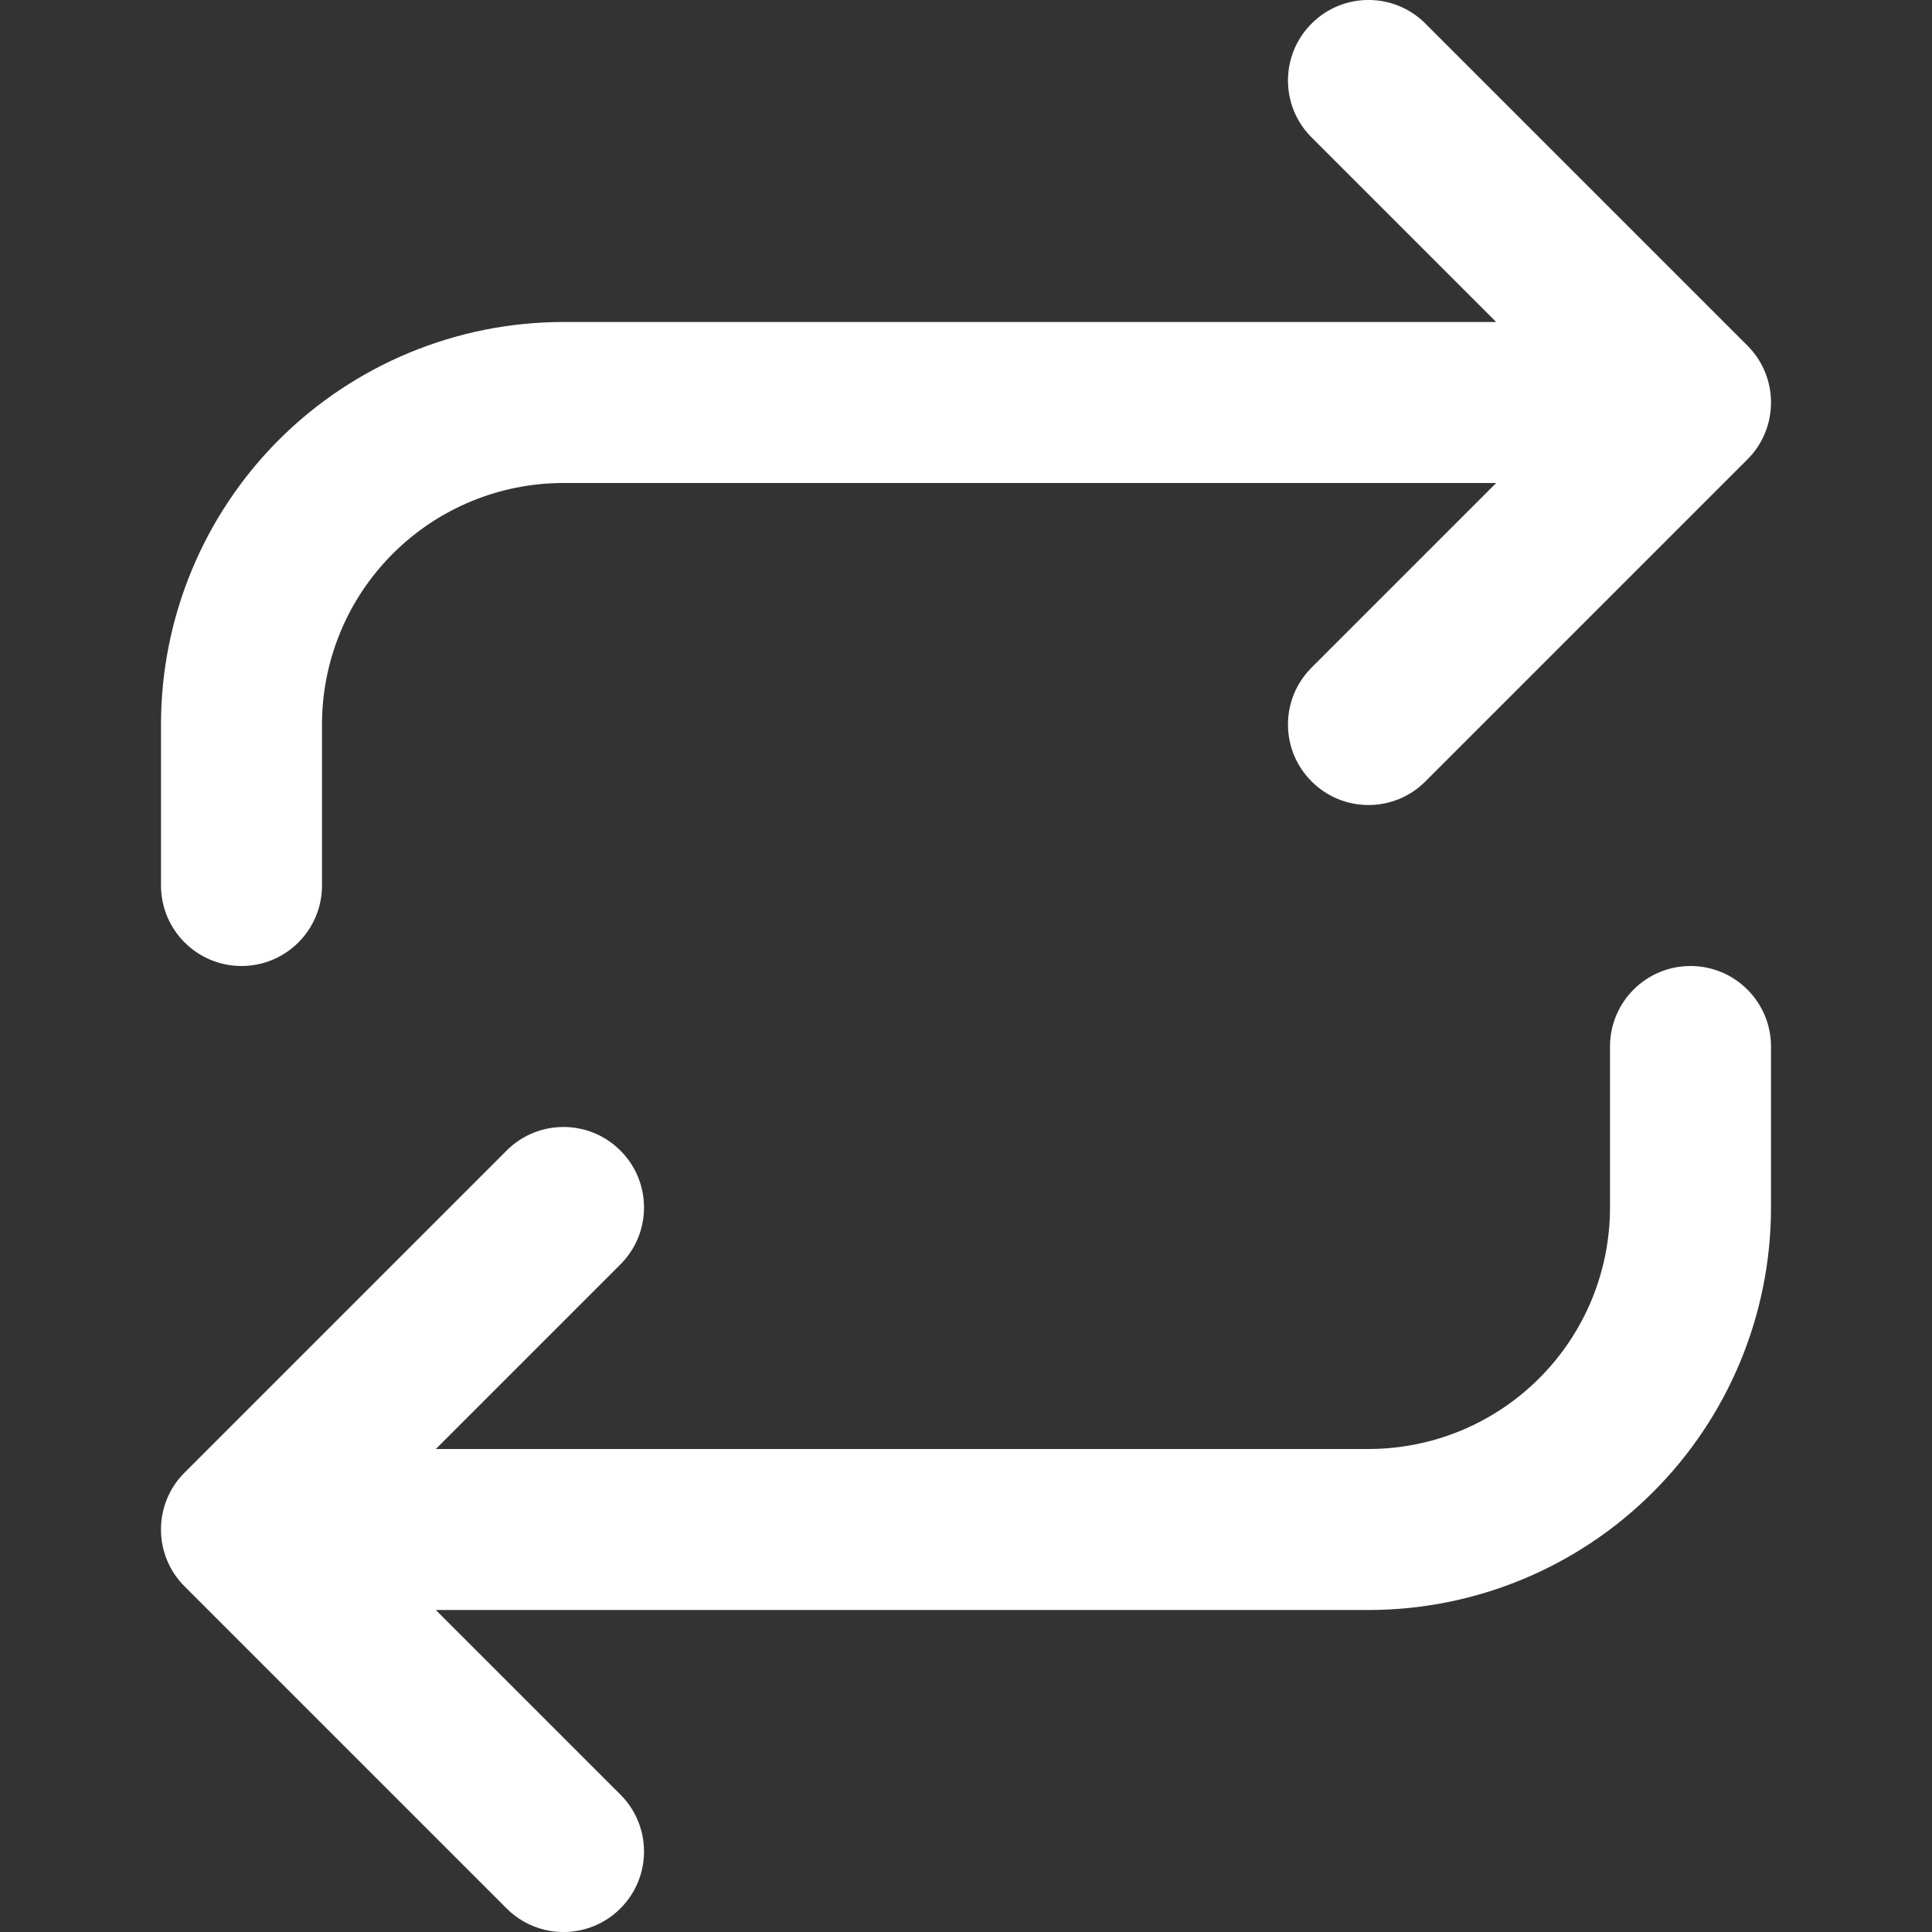 <?xml version="1.0" encoding="UTF-8"?> <svg xmlns="http://www.w3.org/2000/svg" width="24" height="24" viewBox="0 0 24 24" fill="none"><rect x="0" y="0" width="24" height="24" fill="#333333" stroke="none"/><path d="M17.707 0.293C17.317 -0.098 16.683 -0.098 16.293 0.293C15.902 0.683 15.902 1.317 16.293 1.707L18.586 4H7C5.674 4 4.402 4.527 3.464 5.464C2.527 6.402 2 7.674 2 9V11C2 11.552 2.448 12 3 12C3.552 12 4 11.552 4 11V9C4 8.204 4.316 7.441 4.879 6.879C5.441 6.316 6.204 6 7 6H18.586L16.293 8.293C15.902 8.683 15.902 9.317 16.293 9.707C16.683 10.098 17.317 10.098 17.707 9.707L21.707 5.707C22.098 5.317 22.098 4.683 21.707 4.293L17.707 0.293Z" fill="white"></path><path d="M7.707 14.293C8.098 14.683 8.098 15.317 7.707 15.707L5.414 18H17C17.796 18 18.559 17.684 19.121 17.121C19.684 16.559 20 15.796 20 15V13C20 12.448 20.448 12 21 12C21.552 12 22 12.448 22 13V15C22 16.326 21.473 17.598 20.535 18.535C19.598 19.473 18.326 20 17 20H5.414L7.707 22.293C8.098 22.683 8.098 23.317 7.707 23.707C7.317 24.098 6.683 24.098 6.293 23.707L2.293 19.707C1.902 19.317 1.902 18.683 2.293 18.293L6.293 14.293C6.683 13.902 7.317 13.902 7.707 14.293Z" fill="white"></path></svg> 